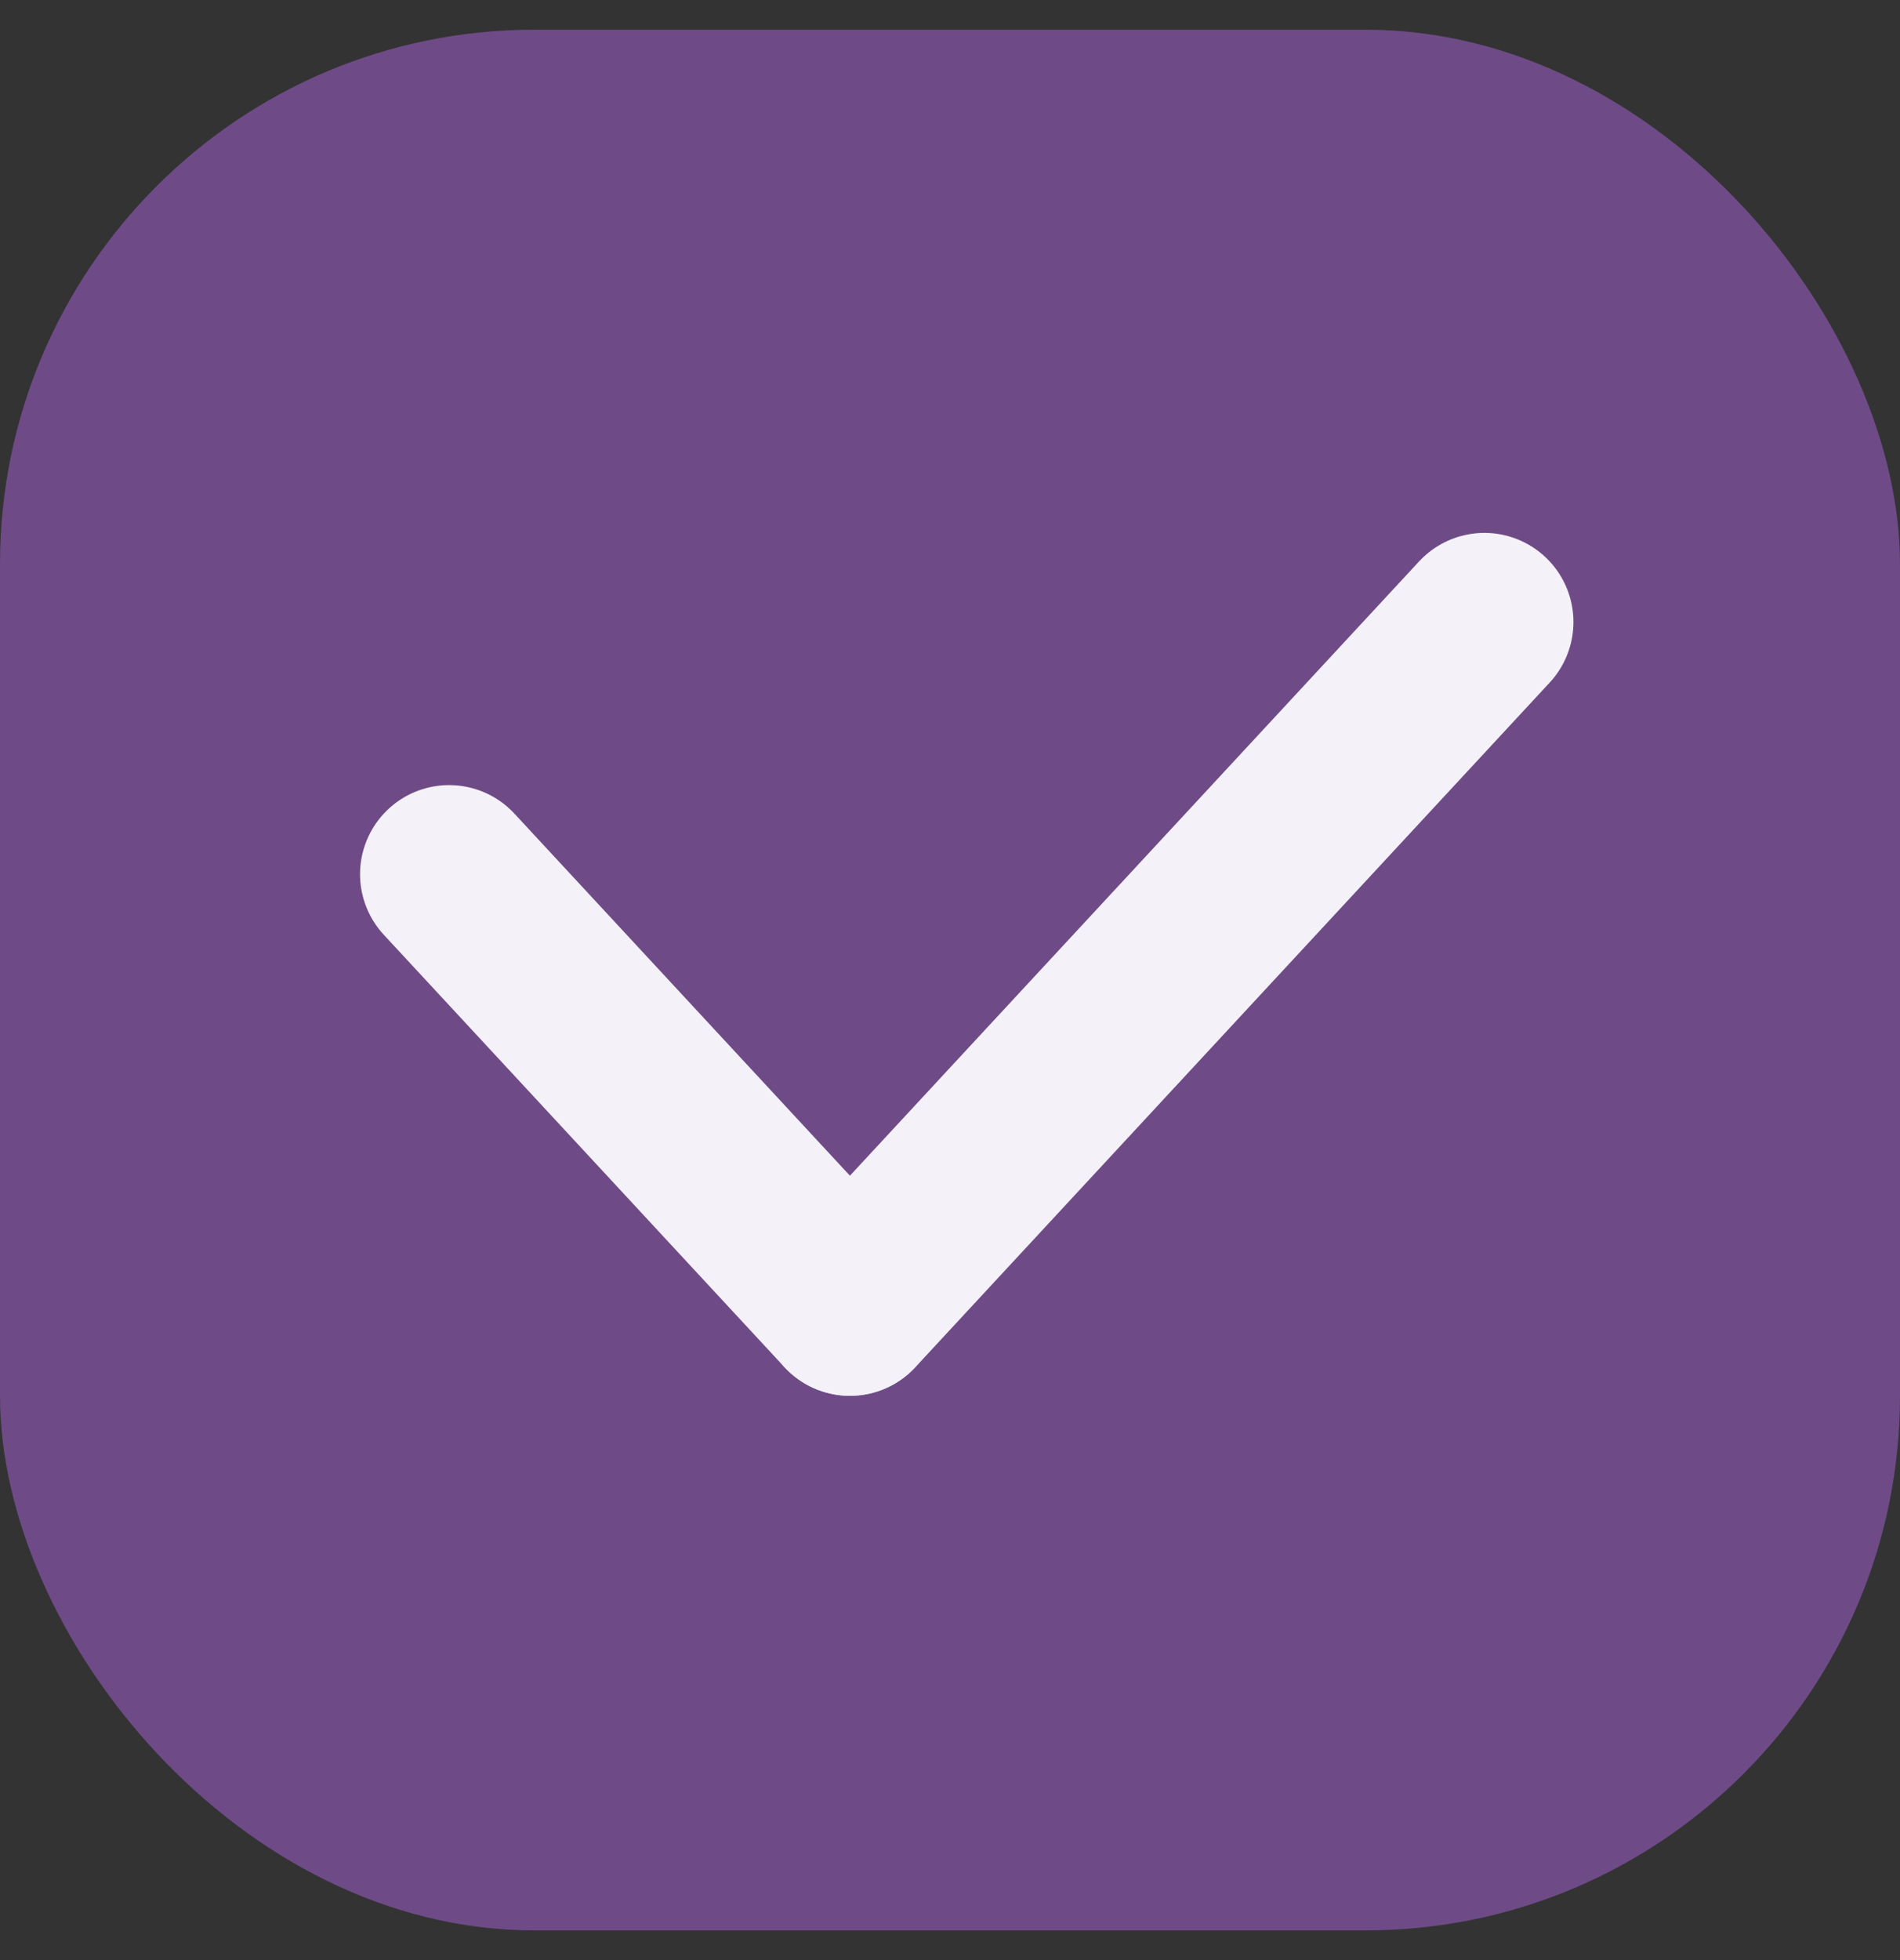 <svg width="32" height="33" viewBox="0 0 32 33" fill="none" xmlns="http://www.w3.org/2000/svg">
<rect x="0" y="0" width="32" height="33" fill="#333333" stroke="none"/>
<rect y="0.5" width="32" height="32" rx="9" fill="#6E4B87"/>
<path d="M7.564 14.718L14.313 21.999" stroke="#F4F1F8" stroke-width="3" stroke-linecap="round" stroke-linejoin="round"/>
<path d="M14.315 22L25 10.472" stroke="#F4F1F8" stroke-width="3" stroke-linecap="round" stroke-linejoin="round"/>
</svg>

